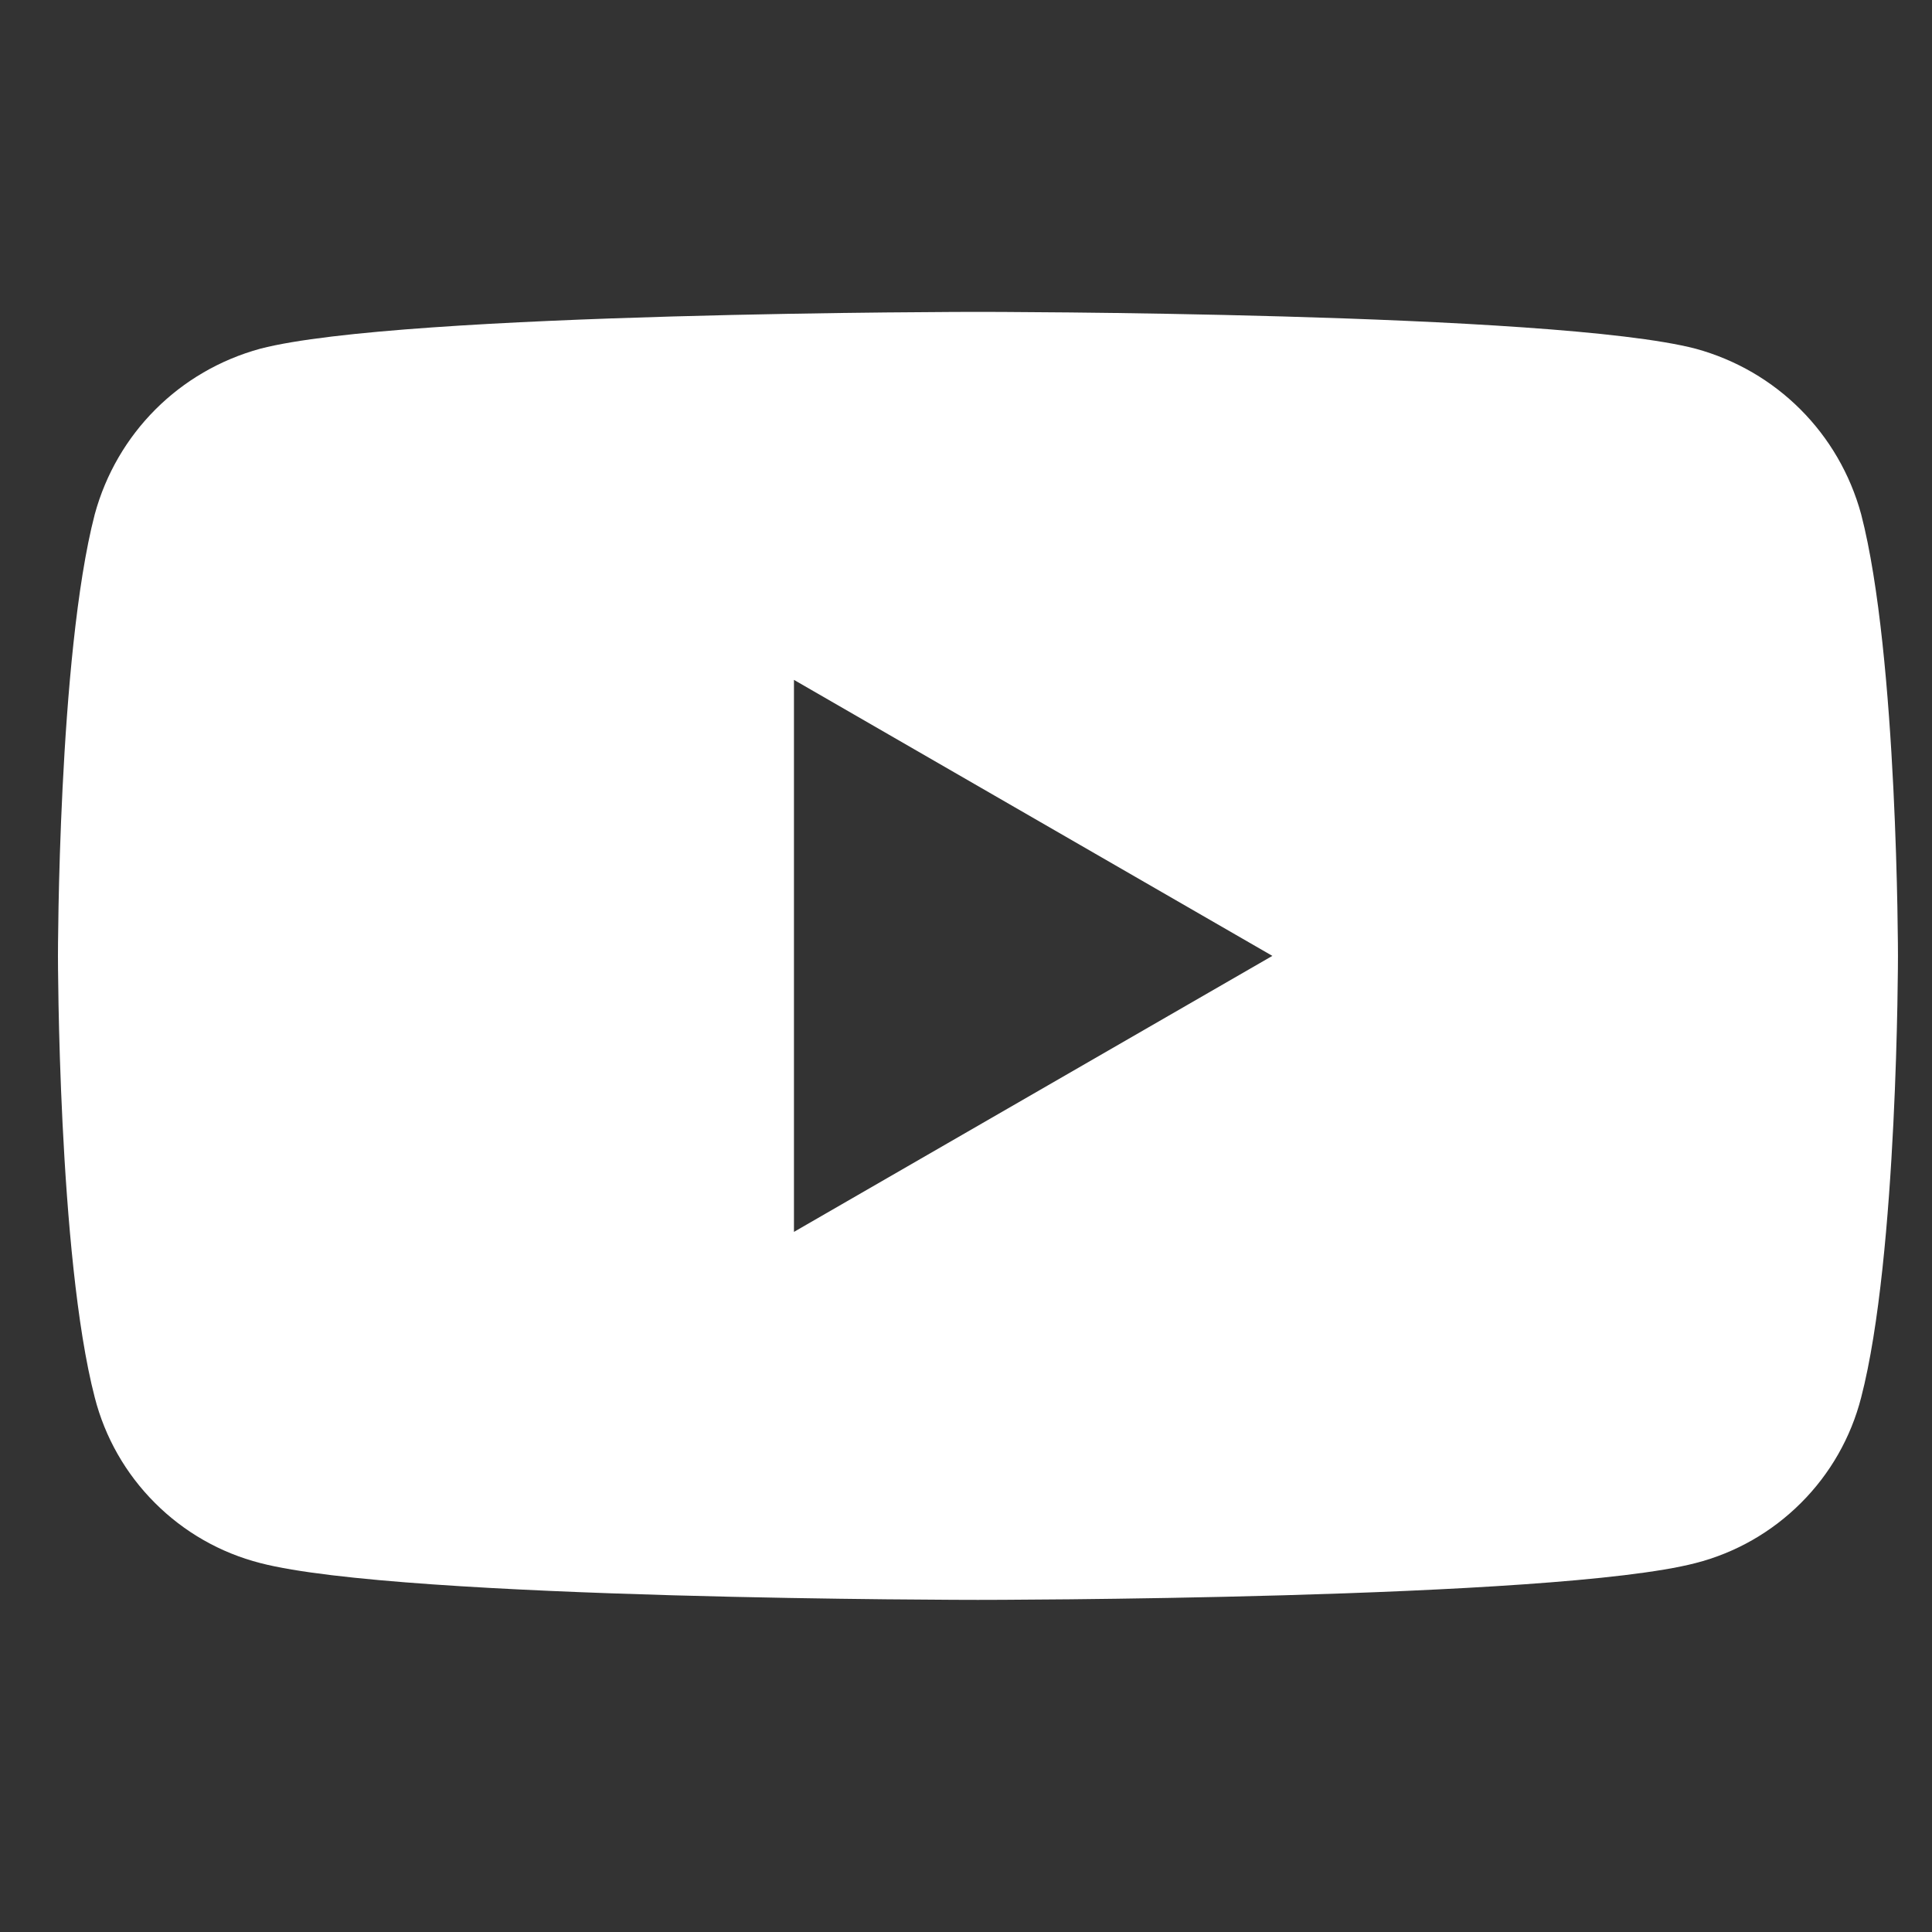 <svg width="21" height="21" viewBox="0 0 21 21" fill="none" xmlns="http://www.w3.org/2000/svg">
<rect x="0" y="0" width="21" height="21" fill="#333333" stroke="none"/>
<path d="M20.23 5.59C20.63 7.13 20.63 10.39 20.63 10.39C20.63 10.39 20.63 13.65 20.23 15.19C20.119 15.624 19.893 16.02 19.576 16.336C19.259 16.653 18.864 16.879 18.43 16.99C16.89 17.39 10.63 17.39 10.63 17.39C10.63 17.39 4.37 17.39 2.83 16.99C2.396 16.879 2 16.653 1.684 16.336C1.367 16.02 1.141 15.624 1.03 15.19C0.63 13.65 0.63 10.39 0.63 10.39C0.63 10.39 0.63 7.13 1.03 5.59C1.27 4.71 1.95 4.03 2.83 3.79C4.37 3.39 10.63 3.39 10.63 3.39C10.63 3.39 16.89 3.39 18.43 3.79C19.31 4.03 19.99 4.71 20.23 5.59ZM8.63 13.39L13.83 10.39L8.63 7.39V13.39Z" fill="white"/>
</svg>
